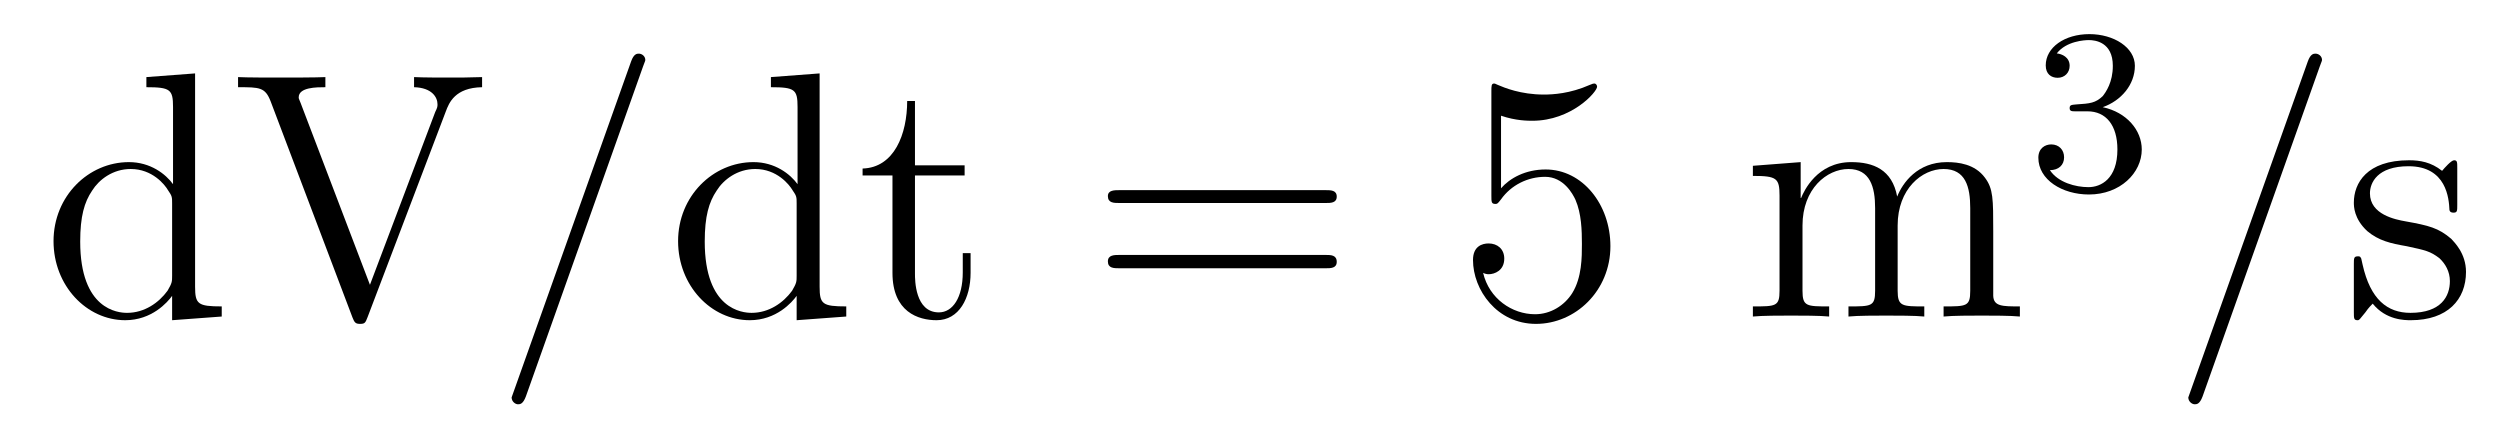 <?xml version='1.0'?>
<!-- This file was generated by dvisvgm 1.9.2 -->
<svg height='15pt' version='1.1' viewBox='0 -15 85 15' width='85pt' xmlns='http://www.w3.org/2000/svg' xmlns:xlink='http://www.w3.org/1999/xlink'>
<g id='page1'>
<g transform='matrix(1 0 0 1 -127 650)'>
<path d='M131.977 -662.379V-662.035C132.789 -662.035 132.883 -661.957 132.883 -661.363V-658.738C132.633 -659.082 132.117 -659.488 131.383 -659.488C130.008 -659.488 128.82 -658.332 128.82 -656.801C128.82 -655.285 129.945 -654.113 131.258 -654.113C132.164 -654.113 132.695 -654.723 132.852 -654.941V-654.113L134.539 -654.238V-654.582C133.727 -654.582 133.633 -654.66 133.633 -655.254V-662.504L131.977 -662.379ZM132.852 -655.629C132.852 -655.426 132.852 -655.379 132.695 -655.113C132.398 -654.707 131.914 -654.363 131.32 -654.363C131.008 -654.363 129.727 -654.473 129.727 -656.785C129.727 -657.645 129.867 -658.129 130.133 -658.52C130.367 -658.895 130.836 -659.254 131.445 -659.254C132.18 -659.254 132.602 -658.723 132.711 -658.535C132.852 -658.332 132.852 -658.301 132.852 -658.082V-655.629ZM142.156 -661.207C142.266 -661.504 142.469 -662.019 143.391 -662.035V-662.379C142.797 -662.363 142.766 -662.363 142.297 -662.363C141.984 -662.363 141.391 -662.363 141.078 -662.379V-662.035C141.687 -662.019 141.875 -661.691 141.875 -661.457C141.875 -661.379 141.875 -661.348 141.797 -661.191L139.578 -655.316L137.219 -661.504C137.156 -661.644 137.156 -661.66 137.156 -661.691C137.156 -662.035 137.766 -662.035 138.063 -662.035V-662.379C137.766 -662.363 136.859 -662.363 136.516 -662.363C136.188 -662.363 135.375 -662.363 135.094 -662.379V-662.035C135.828 -662.035 136.016 -662.035 136.203 -661.551L138.984 -654.207C139.047 -654.051 139.078 -653.988 139.234 -653.988C139.406 -653.988 139.422 -654.02 139.5 -654.223L142.156 -661.207ZM143.633 -654.238' fill-rule='evenodd'/>
<path d='M148.863 -662.738C148.863 -662.754 148.941 -662.926 148.941 -662.957C148.941 -663.098 148.816 -663.176 148.723 -663.176C148.66 -663.176 148.551 -663.176 148.457 -662.91L144.473 -651.707C144.473 -651.691 144.395 -651.504 144.395 -651.488C144.395 -651.348 144.519 -651.254 144.613 -651.254C144.691 -651.254 144.785 -651.27 144.879 -651.519L148.863 -662.738ZM149.633 -654.238' fill-rule='evenodd'/>
<path d='M153.211 -662.379V-662.035C154.023 -662.035 154.117 -661.957 154.117 -661.363V-658.738C153.867 -659.082 153.352 -659.488 152.617 -659.488C151.242 -659.488 150.055 -658.332 150.055 -656.801C150.055 -655.285 151.18 -654.113 152.492 -654.113C153.398 -654.113 153.93 -654.723 154.086 -654.941V-654.113L155.773 -654.238V-654.582C154.961 -654.582 154.867 -654.66 154.867 -655.254V-662.504L153.211 -662.379ZM154.086 -655.629C154.086 -655.426 154.086 -655.379 153.93 -655.113C153.633 -654.707 153.148 -654.363 152.555 -654.363C152.242 -654.363 150.961 -654.473 150.961 -656.785C150.961 -657.645 151.102 -658.129 151.367 -658.52C151.602 -658.895 152.07 -659.254 152.68 -659.254C153.414 -659.254 153.836 -658.723 153.945 -658.535C154.086 -658.332 154.086 -658.301 154.086 -658.082V-655.629ZM158.109 -659.035H159.797V-659.379H158.109V-661.566H157.844C157.844 -660.441 157.406 -659.301 156.328 -659.27V-659.035H157.344V-655.723C157.344 -654.395 158.219 -654.113 158.844 -654.113C159.609 -654.113 160 -654.863 160 -655.723V-656.394H159.734V-655.738C159.734 -654.879 159.391 -654.379 158.922 -654.379C158.109 -654.379 158.109 -655.488 158.109 -655.691V-659.035ZM160.668 -654.238' fill-rule='evenodd'/>
<path d='M172.074 -658.098C172.246 -658.098 172.449 -658.098 172.449 -658.316C172.449 -658.535 172.246 -658.535 172.074 -658.535H165.059C164.887 -658.535 164.668 -658.535 164.668 -658.332C164.668 -658.098 164.871 -658.098 165.059 -658.098H172.074ZM172.074 -655.879C172.246 -655.879 172.449 -655.879 172.449 -656.098C172.449 -656.332 172.246 -656.332 172.074 -656.332H165.059C164.887 -656.332 164.668 -656.332 164.668 -656.113C164.668 -655.879 164.871 -655.879 165.059 -655.879H172.074ZM173.145 -654.238' fill-rule='evenodd'/>
<path d='M178.035 -661.066C178.535 -660.894 178.957 -660.894 179.098 -660.894C180.441 -660.894 181.301 -661.879 181.301 -662.051C181.301 -662.098 181.269 -662.16 181.207 -662.16C181.176 -662.16 181.16 -662.16 181.051 -662.113C180.379 -661.816 179.801 -661.785 179.488 -661.785C178.707 -661.785 178.145 -662.019 177.926 -662.113C177.832 -662.16 177.816 -662.16 177.801 -662.16C177.707 -662.16 177.707 -662.082 177.707 -661.895V-658.348C177.707 -658.129 177.707 -658.066 177.848 -658.066C177.91 -658.066 177.926 -658.082 178.035 -658.223C178.379 -658.707 178.941 -658.988 179.535 -658.988C180.16 -658.988 180.473 -658.41 180.566 -658.207C180.77 -657.738 180.785 -657.16 180.785 -656.707S180.785 -655.566 180.457 -655.035C180.191 -654.613 179.723 -654.316 179.191 -654.316C178.41 -654.316 177.629 -654.848 177.426 -655.723C177.488 -655.691 177.551 -655.676 177.613 -655.676C177.816 -655.676 178.145 -655.801 178.145 -656.207C178.145 -656.535 177.91 -656.723 177.613 -656.723C177.395 -656.723 177.082 -656.629 177.082 -656.16C177.082 -655.145 177.894 -653.988 179.223 -653.988C180.566 -653.988 181.754 -655.113 181.754 -656.629C181.754 -658.051 180.801 -659.238 179.551 -659.238C178.863 -659.238 178.332 -658.941 178.035 -658.598V-661.066ZM182.383 -654.238' fill-rule='evenodd'/>
<path d='M194.77 -657.129C194.77 -658.238 194.77 -658.582 194.489 -658.957C194.144 -659.426 193.582 -659.488 193.192 -659.488C192.192 -659.488 191.691 -658.785 191.504 -658.316C191.332 -659.238 190.691 -659.488 189.941 -659.488C188.785 -659.488 188.332 -658.504 188.238 -658.269H188.223V-659.488L186.598 -659.363V-659.019C187.41 -659.019 187.504 -658.941 187.504 -658.348V-655.113C187.504 -654.582 187.379 -654.582 186.598 -654.582V-654.238C186.91 -654.27 187.551 -654.27 187.895 -654.27C188.238 -654.27 188.879 -654.27 189.191 -654.238V-654.582C188.426 -654.582 188.285 -654.582 188.285 -655.113V-657.332C188.285 -658.582 189.113 -659.254 189.848 -659.254C190.582 -659.254 190.754 -658.644 190.754 -657.926V-655.113C190.754 -654.582 190.629 -654.582 189.848 -654.582V-654.238C190.16 -654.27 190.801 -654.27 191.129 -654.27C191.473 -654.27 192.128 -654.27 192.426 -654.238V-654.582C191.676 -654.582 191.52 -654.582 191.52 -655.113V-657.332C191.52 -658.582 192.348 -659.254 193.082 -659.254C193.832 -659.254 193.988 -658.644 193.988 -657.926V-655.113C193.988 -654.582 193.864 -654.582 193.082 -654.582V-654.238C193.394 -654.27 194.035 -654.27 194.378 -654.27C194.723 -654.27 195.364 -654.27 195.676 -654.238V-654.582C195.082 -654.582 194.785 -654.582 194.77 -654.941V-657.129ZM195.942 -654.238' fill-rule='evenodd'/>
<path d='M197.976 -661.215C198.601 -661.215 198.992 -660.746 198.992 -659.918C198.992 -658.918 198.43 -658.637 198.008 -658.637C197.57 -658.637 196.976 -658.793 196.696 -659.215C196.992 -659.215 197.179 -659.387 197.179 -659.652C197.179 -659.902 197.008 -660.09 196.742 -660.09C196.54 -660.09 196.304 -659.965 196.304 -659.637C196.304 -658.887 197.117 -658.387 198.024 -658.387C199.086 -658.387 199.82 -659.121 199.82 -659.918C199.82 -660.574 199.304 -661.184 198.492 -661.356C199.117 -661.574 199.586 -662.121 199.586 -662.762C199.586 -663.387 198.868 -663.84 198.04 -663.84C197.195 -663.84 196.555 -663.387 196.555 -662.777C196.555 -662.481 196.742 -662.355 196.961 -662.355C197.195 -662.355 197.368 -662.527 197.368 -662.762C197.368 -663.059 197.101 -663.168 196.93 -663.184C197.258 -663.606 197.882 -663.637 198.024 -663.637C198.227 -663.637 198.836 -663.574 198.836 -662.762C198.836 -662.199 198.601 -661.871 198.492 -661.731C198.242 -661.496 198.071 -661.48 197.586 -661.449C197.43 -661.434 197.368 -661.434 197.368 -661.324C197.368 -661.215 197.446 -661.215 197.57 -661.215H197.976ZM200.16 -658.559' fill-rule='evenodd'/>
<path d='M205.871 -662.738C205.871 -662.754 205.949 -662.926 205.949 -662.957C205.949 -663.098 205.824 -663.176 205.73 -663.176C205.668 -663.176 205.559 -663.176 205.465 -662.91L201.48 -651.707C201.48 -651.691 201.402 -651.504 201.402 -651.488C201.402 -651.348 201.527 -651.254 201.622 -651.254C201.7 -651.254 201.793 -651.27 201.887 -651.519L205.871 -662.738ZM206.641 -654.238' fill-rule='evenodd'/>
<path d='M210.547 -659.285C210.547 -659.488 210.547 -659.551 210.438 -659.551C210.343 -659.551 210.109 -659.285 210.031 -659.191C209.657 -659.488 209.281 -659.551 208.907 -659.551C207.469 -659.551 207.031 -658.77 207.031 -658.113C207.031 -657.988 207.031 -657.566 207.485 -657.144C207.875 -656.816 208.282 -656.723 208.828 -656.629C209.484 -656.488 209.626 -656.457 209.938 -656.223C210.14 -656.035 210.296 -655.77 210.296 -655.441C210.296 -654.926 210 -654.363 208.954 -654.363C208.172 -654.363 207.594 -654.816 207.328 -656.004C207.281 -656.223 207.281 -656.223 207.265 -656.238C207.25 -656.285 207.203 -656.285 207.172 -656.285C207.031 -656.285 207.031 -656.223 207.031 -656.019V-654.395C207.031 -654.176 207.031 -654.113 207.156 -654.113C207.218 -654.113 207.218 -654.129 207.422 -654.379C207.485 -654.457 207.485 -654.488 207.672 -654.676C208.126 -654.113 208.765 -654.113 208.969 -654.113C210.218 -654.113 210.844 -654.816 210.844 -655.754C210.844 -656.394 210.438 -656.769 210.343 -656.879C209.906 -657.254 209.578 -657.332 208.796 -657.473C208.438 -657.535 207.578 -657.707 207.578 -658.426C207.578 -658.785 207.828 -659.348 208.891 -659.348C210.187 -659.348 210.265 -658.238 210.281 -657.863C210.296 -657.77 210.391 -657.77 210.422 -657.77C210.547 -657.77 210.547 -657.832 210.547 -658.035V-659.285ZM211.199 -654.238' fill-rule='evenodd'/>
</g>
</g>
</svg>
